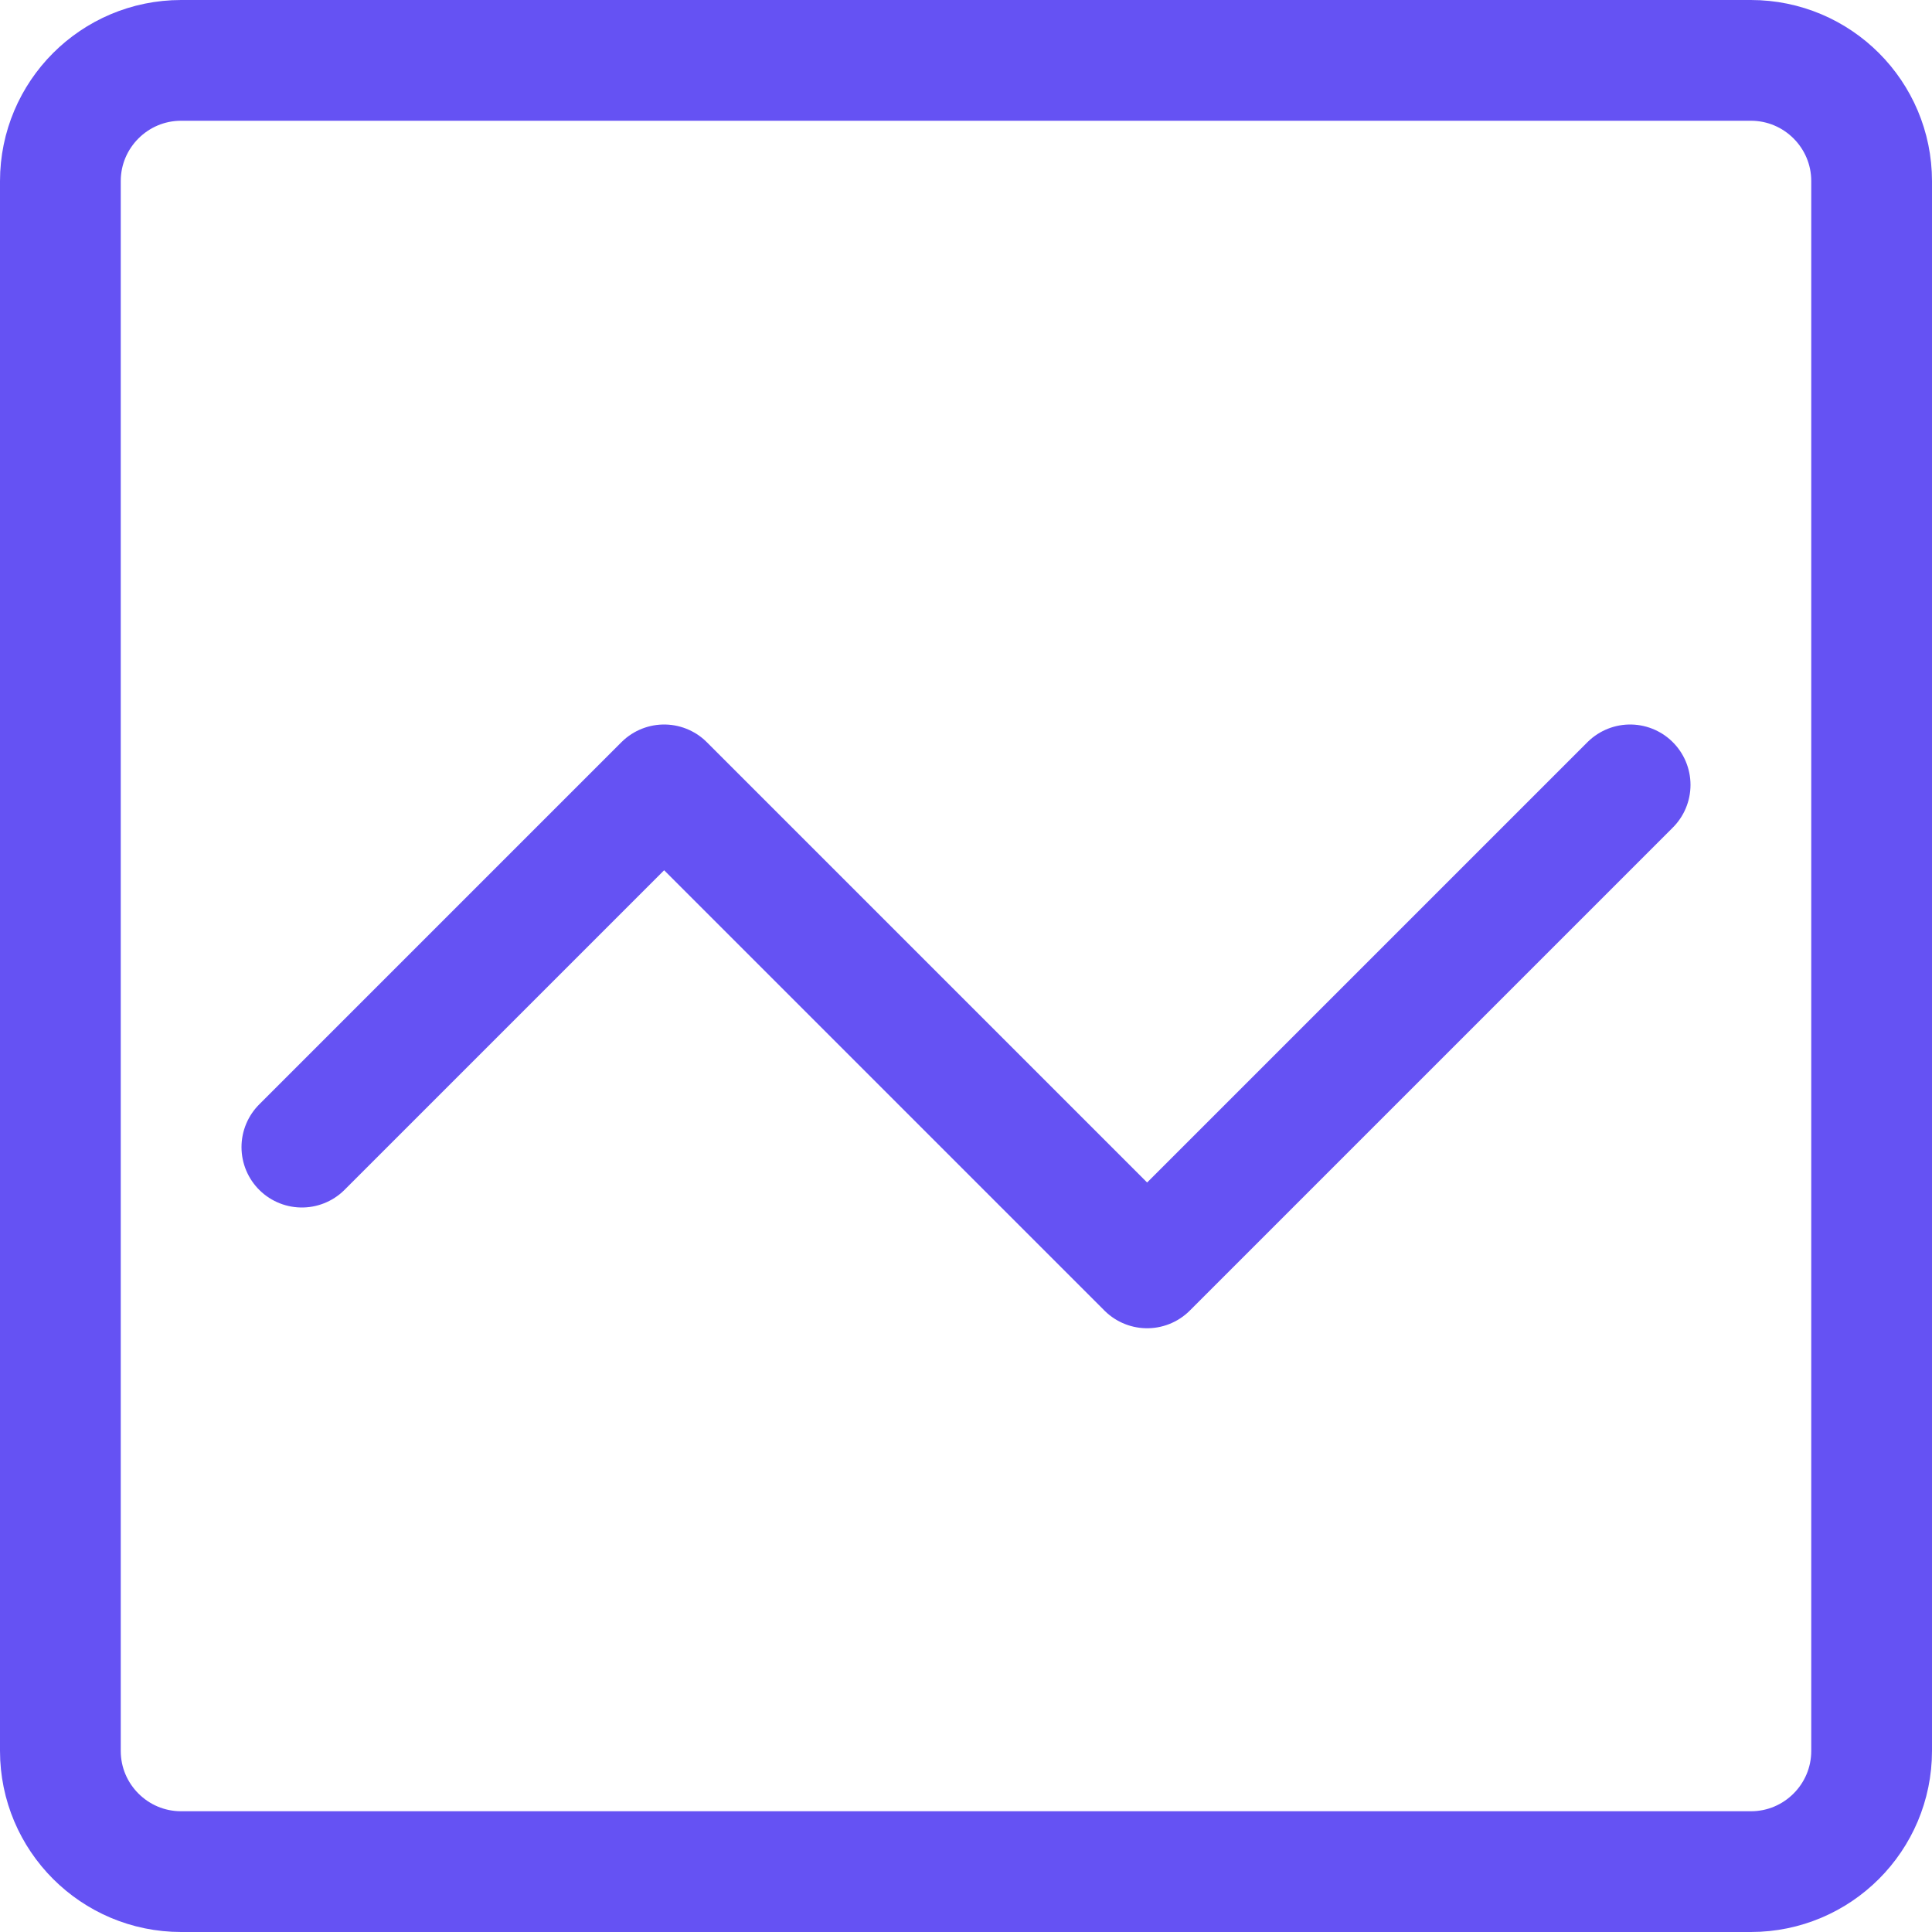 <svg width="16" height="16" viewBox="0 0 16 16" fill="none" xmlns="http://www.w3.org/2000/svg">
<g clip-path="url(#clip0_756_1698)">
<path d="M14.5 0.5H1.5C0.948 0.5 0.5 0.948 0.5 1.5V14.5C0.5 15.052 0.948 15.5 1.5 15.5H14.5C15.052 15.5 15.5 15.052 15.5 14.5V1.5C15.5 0.948 15.052 0.5 14.5 0.5Z" stroke="#6552F3" stroke-linecap="round" stroke-linejoin="round"/>
<path d="M2.5 9.5L5.5 6.5L9.5 10.5L13.5 6.5" stroke="#6552F3" stroke-linecap="round" stroke-linejoin="round"/>
</g>
<defs>
<clipPath id="clip0_756_1698">
<rect width="16" height="16" fill="white"/>
</clipPath>
</defs>
</svg>
